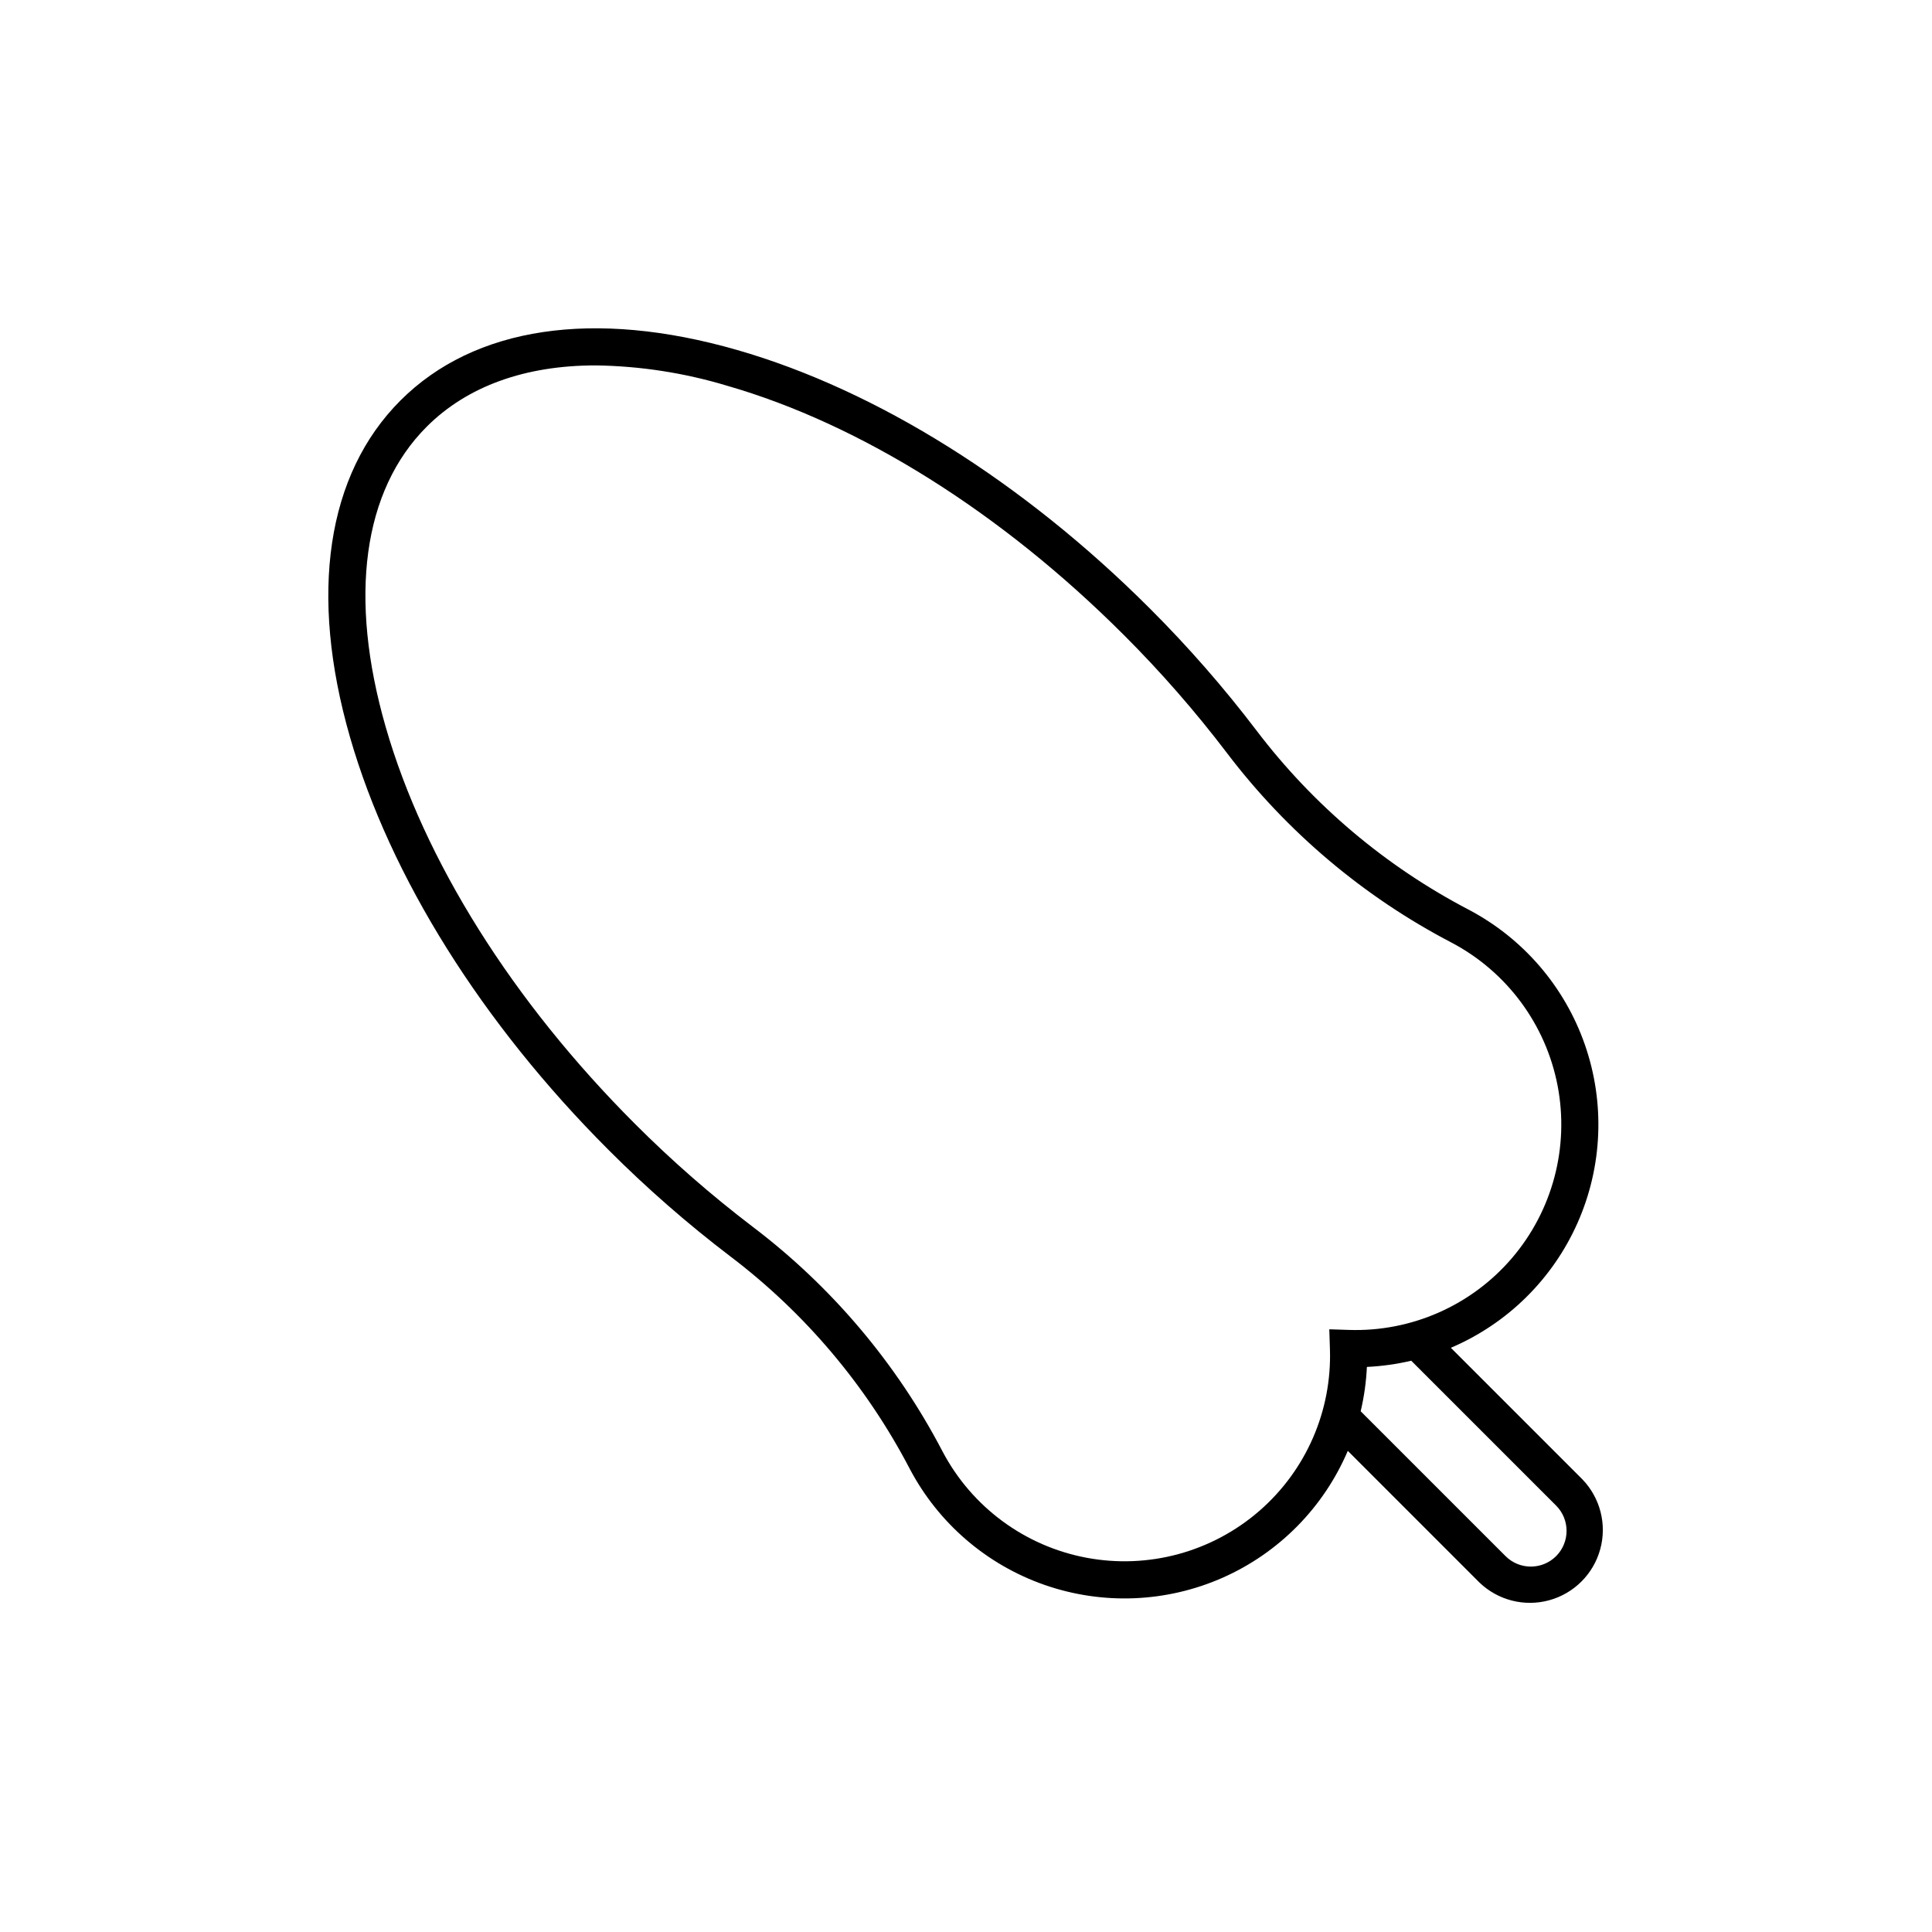 <?xml version="1.0" encoding="UTF-8"?>
<!-- Uploaded to: ICON Repo, www.svgrepo.com, Generator: ICON Repo Mixer Tools -->
<svg fill="#000000" width="800px" height="800px" version="1.1" viewBox="144 144 512 512" xmlns="http://www.w3.org/2000/svg">
 <path d="m528.49 501.18c14.996-6.391 27.004-18.242 33.598-33.152 6.598-14.906 7.285-31.766 1.926-47.16-5.356-15.398-16.359-28.188-30.781-35.785-22.031-11.496-41.246-27.727-56.27-47.52-8.664-11.387-18.09-22.172-28.215-32.281-33.543-33.543-72.387-57.879-109.37-68.523-38-10.934-69.695-6.184-89.25 13.371-19.555 19.555-24.305 51.25-13.367 89.25 10.641 36.988 34.977 75.832 68.52 109.37l-0.004-0.004c10.109 10.125 20.895 19.555 32.281 28.219 19.793 15.016 36.02 34.23 47.516 56.254 7.59 14.434 20.379 25.445 35.777 30.809 15.398 5.359 32.262 4.672 47.176-1.922 14.91-6.598 26.762-18.613 33.152-33.617l34.852 34.859c4.906 4.738 11.949 6.539 18.527 4.734s11.715-6.941 13.52-13.52 0.004-13.621-4.734-18.527zm-50.723 43.199c-12.562 10.926-29.434 15.512-45.797 12.445-16.367-3.066-30.434-13.445-38.191-28.18-12.164-23.305-29.332-43.629-50.277-59.516-11.031-8.395-21.477-17.527-31.27-27.336-32.383-32.383-55.832-69.723-66.02-105.14-9.898-34.402-6.039-62.66 10.871-79.57 10.77-10.77 26.145-16.246 44.773-16.246h-0.004c11.793 0.164 23.504 1.973 34.797 5.375 35.414 10.191 72.754 33.637 105.14 66.027v-0.004c9.809 9.797 18.941 20.242 27.332 31.273 15.895 20.945 36.219 38.113 59.527 50.281 14.652 7.711 25.004 21.668 28.133 37.926 3.125 16.262-1.316 33.062-12.066 45.656-10.75 12.59-26.648 19.609-43.195 19.074l-5.242-0.168 0.168 5.242c0.543 16.367-6.316 32.109-18.676 42.859zm78.621 12.012c-3.703 3.695-9.695 3.695-13.398 0l-38.395-38.391c0.91-3.856 1.461-7.789 1.648-11.75 3.957-0.188 7.891-0.738 11.75-1.645l38.391 38.391h0.004c3.691 3.699 3.691 9.695 0 13.398z"/>
</svg>